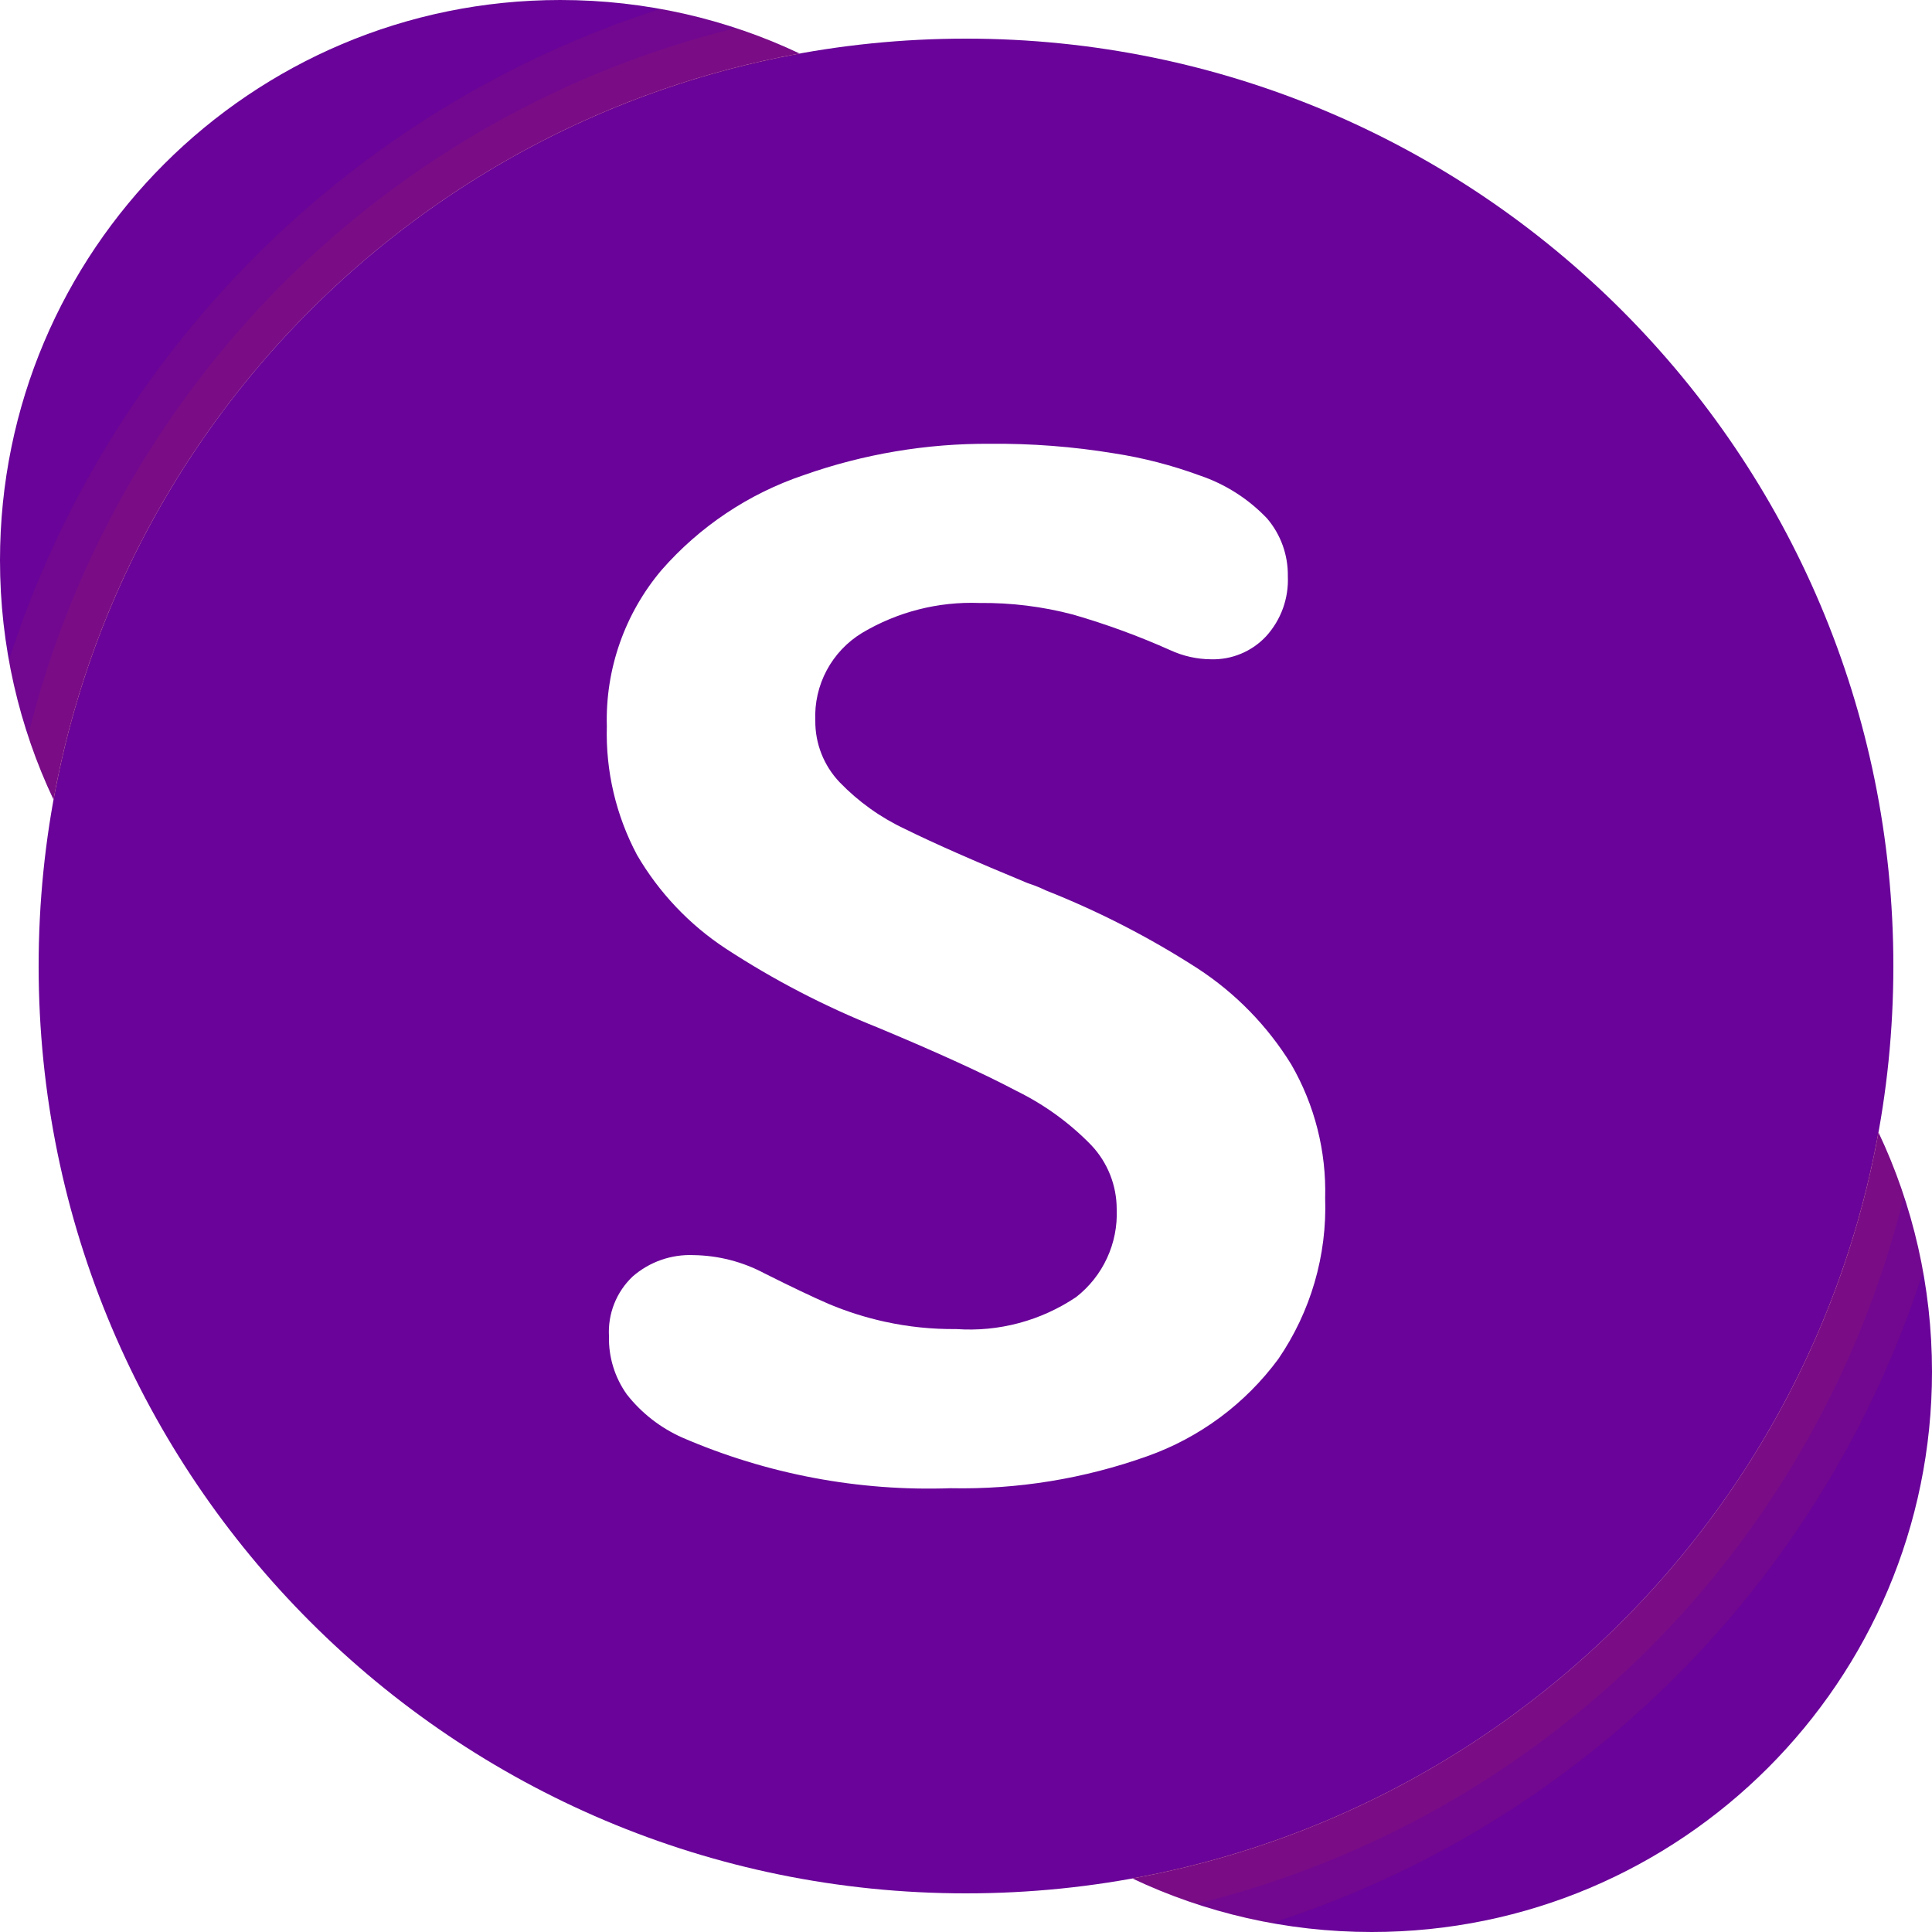 <svg width="60" height="60" viewBox="0 0 60 60" fill="none" xmlns="http://www.w3.org/2000/svg">
<g clip-path="url(#clip0_1254_280)">
<path fill-rule="evenodd" clip-rule="evenodd" d="M35.168 58.338C37.422 59.404 39.941 60 42.6 60C52.21 60 60 52.21 60 42.6C60 39.941 59.404 37.422 58.338 35.168C56.206 46.931 46.931 56.206 35.168 58.338Z" fill="#690399"/>
<path fill-rule="evenodd" clip-rule="evenodd" d="M24.832 1.662C22.578 0.596 20.059 0 17.4 0C7.79 0 0 7.79 0 17.4C0 20.059 0.596 22.578 1.662 24.832C3.794 13.069 13.069 3.794 24.832 1.662Z" fill="#690399"/>
<path fill-rule="evenodd" clip-rule="evenodd" d="M58.8 30C58.8 45.906 45.906 58.8 30 58.8C14.094 58.8 1.2 45.906 1.2 30C1.2 14.094 14.094 1.2 30 1.2C45.906 1.2 58.8 14.094 58.8 30ZM19.786 26.556C20.466 27.72 21.405 28.712 22.531 29.454H22.531C24.023 30.43 25.61 31.254 27.266 31.914C29.118 32.687 30.554 33.343 31.575 33.883C32.438 34.307 33.223 34.876 33.893 35.567C34.4 36.105 34.682 36.818 34.68 37.557C34.702 38.078 34.599 38.597 34.38 39.071C34.162 39.544 33.833 39.959 33.423 40.28C32.325 41.019 31.013 41.369 29.694 41.275C28.947 41.283 28.203 41.206 27.474 41.046C26.883 40.916 26.304 40.733 25.746 40.499C25.257 40.288 24.59 39.971 23.745 39.547C23.064 39.184 22.307 38.989 21.536 38.979C20.843 38.95 20.166 39.189 19.644 39.646C19.396 39.883 19.201 40.17 19.075 40.489C18.949 40.809 18.893 41.151 18.912 41.494C18.896 42.144 19.092 42.781 19.47 43.309C19.925 43.887 20.514 44.345 21.186 44.644C23.812 45.781 26.659 46.319 29.519 46.218C31.6 46.261 33.671 45.923 35.632 45.223C37.258 44.646 38.675 43.594 39.699 42.205C40.705 40.737 41.215 38.986 41.154 37.207C41.193 35.755 40.83 34.321 40.104 33.062C39.367 31.865 38.373 30.845 37.195 30.077C35.704 29.115 34.122 28.302 32.471 27.649C32.295 27.563 32.112 27.49 31.924 27.43C30.233 26.731 28.961 26.169 28.108 25.746C27.347 25.39 26.658 24.897 26.074 24.292C25.583 23.776 25.313 23.09 25.32 22.378C25.296 21.835 25.418 21.296 25.674 20.817C25.93 20.338 26.31 19.937 26.774 19.655C27.873 19.001 29.137 18.678 30.416 18.726C31.397 18.715 32.375 18.836 33.324 19.086C34.355 19.384 35.363 19.753 36.342 20.191C36.74 20.375 37.172 20.472 37.611 20.475C37.929 20.484 38.246 20.425 38.54 20.302C38.834 20.18 39.099 19.997 39.317 19.764C39.547 19.512 39.725 19.218 39.842 18.897C39.958 18.576 40.01 18.235 39.995 17.894C40.005 17.238 39.776 16.6 39.35 16.101C38.772 15.493 38.055 15.035 37.261 14.767C36.396 14.449 35.503 14.218 34.593 14.078C33.32 13.869 32.033 13.77 30.743 13.782C28.773 13.77 26.816 14.1 24.959 14.756C23.251 15.332 21.727 16.351 20.541 17.708C19.4 19.06 18.796 20.785 18.846 22.553C18.806 23.946 19.13 25.326 19.786 26.556Z" fill="#690399"/>
<path opacity="0.1" fill-rule="evenodd" clip-rule="evenodd" d="M22.836 0.876C22.075 0.621 21.297 0.42 20.508 0.276C15.77 1.796 11.463 4.425 7.944 7.944C4.425 11.462 1.796 15.77 0.276 20.508C0.421 21.297 0.621 22.075 0.876 22.836C1.089 23.524 1.358 24.195 1.68 24.84C2.722 19.08 5.499 13.776 9.637 9.637C13.776 5.498 19.08 2.722 24.84 1.68C24.195 1.357 23.525 1.088 22.836 0.876V0.876Z" fill="#C13737"/>
<path opacity="0.1" fill-rule="evenodd" clip-rule="evenodd" d="M22.836 0.876C17.521 2.186 12.666 4.925 8.796 8.796C4.925 12.666 2.187 17.521 0.876 22.836C1.089 23.524 1.358 24.195 1.68 24.84C2.722 19.08 5.499 13.776 9.637 9.637C13.776 5.498 19.08 2.722 24.84 1.68C24.195 1.357 23.525 1.088 22.836 0.876V0.876Z" fill="#C13737"/>
<path opacity="0.1" fill-rule="evenodd" clip-rule="evenodd" d="M59.124 37.164C58.911 36.475 58.642 35.805 58.32 35.16C57.278 40.92 54.501 46.224 50.362 50.362C46.224 54.501 40.92 57.278 35.16 58.32C35.805 58.642 36.475 58.911 37.164 59.124C37.925 59.379 38.703 59.579 39.492 59.724C44.23 58.203 48.537 55.575 52.056 52.056C55.575 48.537 58.203 44.23 59.724 39.492C59.579 38.703 59.379 37.925 59.124 37.164Z" fill="#C13737"/>
<path opacity="0.1" fill-rule="evenodd" clip-rule="evenodd" d="M58.32 35.16C57.278 40.92 54.501 46.224 50.362 50.362C46.224 54.501 40.92 57.278 35.16 58.32C35.805 58.642 36.475 58.911 37.164 59.124C42.478 57.813 47.333 55.075 51.204 51.204C55.074 47.334 57.813 42.478 59.124 37.164C58.911 36.475 58.642 35.805 58.32 35.16Z" fill="#C13737"/>
</g>
<defs>
<clipPath id="clip0_1254_280">
<rect width="60" height="60" fill="white"/>
</clipPath>
</defs>
</svg>

